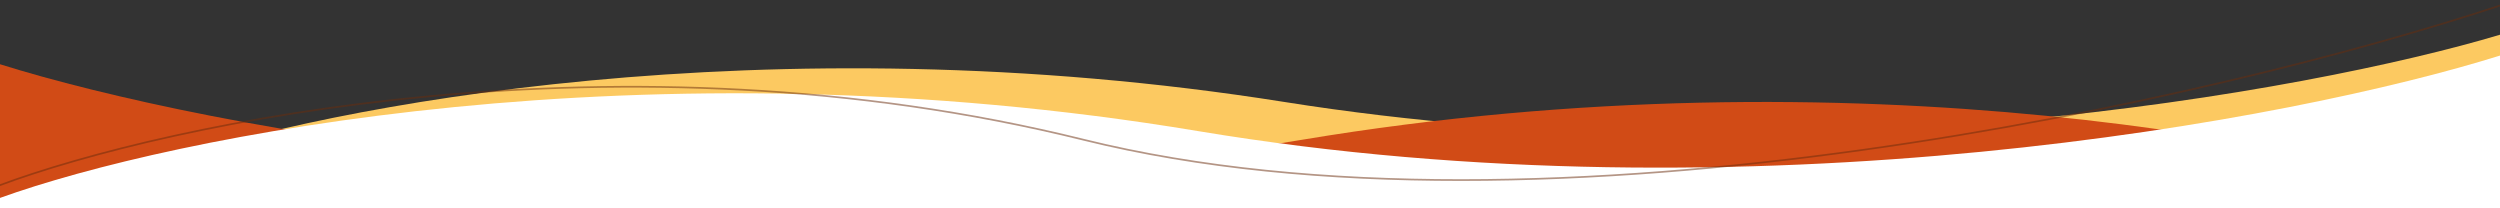 <svg xmlns="http://www.w3.org/2000/svg" id="Camada_1" viewBox="0 0 1440 120"><rect x="0" y="0" width="1440" height="120" fill="#333333" stroke="none"/><defs><style>      .st0 {        fill: #fff;      }      .st1 {        fill: #d14b16;      }      .st2 {        fill: #fcc961;      }      .st3 {        fill: none;        isolation: isolate;        opacity: .5;        stroke: #6b2c0d;      }    </style></defs><path class="st2" d="M739.6,58.7C441.6,11.4,185.7,61.8,95.1,93v116.6h1344.9V20c-109.3,32.7-402.4,86.1-700.4,38.7Z"></path><path class="st1" d="M0,37v213h1440V119c-97-35-370.9-91.7-690-38.5C430.8,133.7,117,73.7,0,37Z"></path><path class="st0" d="M690,75.5C370.9,22.3,97,79,0,114v131h1440V32c-117,36.7-430.8,96.7-750,43.5Z"></path><path class="st3" d="M-1,107c97.3-36.3,358.6-92.5,625.2-26.5,266.6,66,655.3-24.2,816.4-77.5"></path></svg>